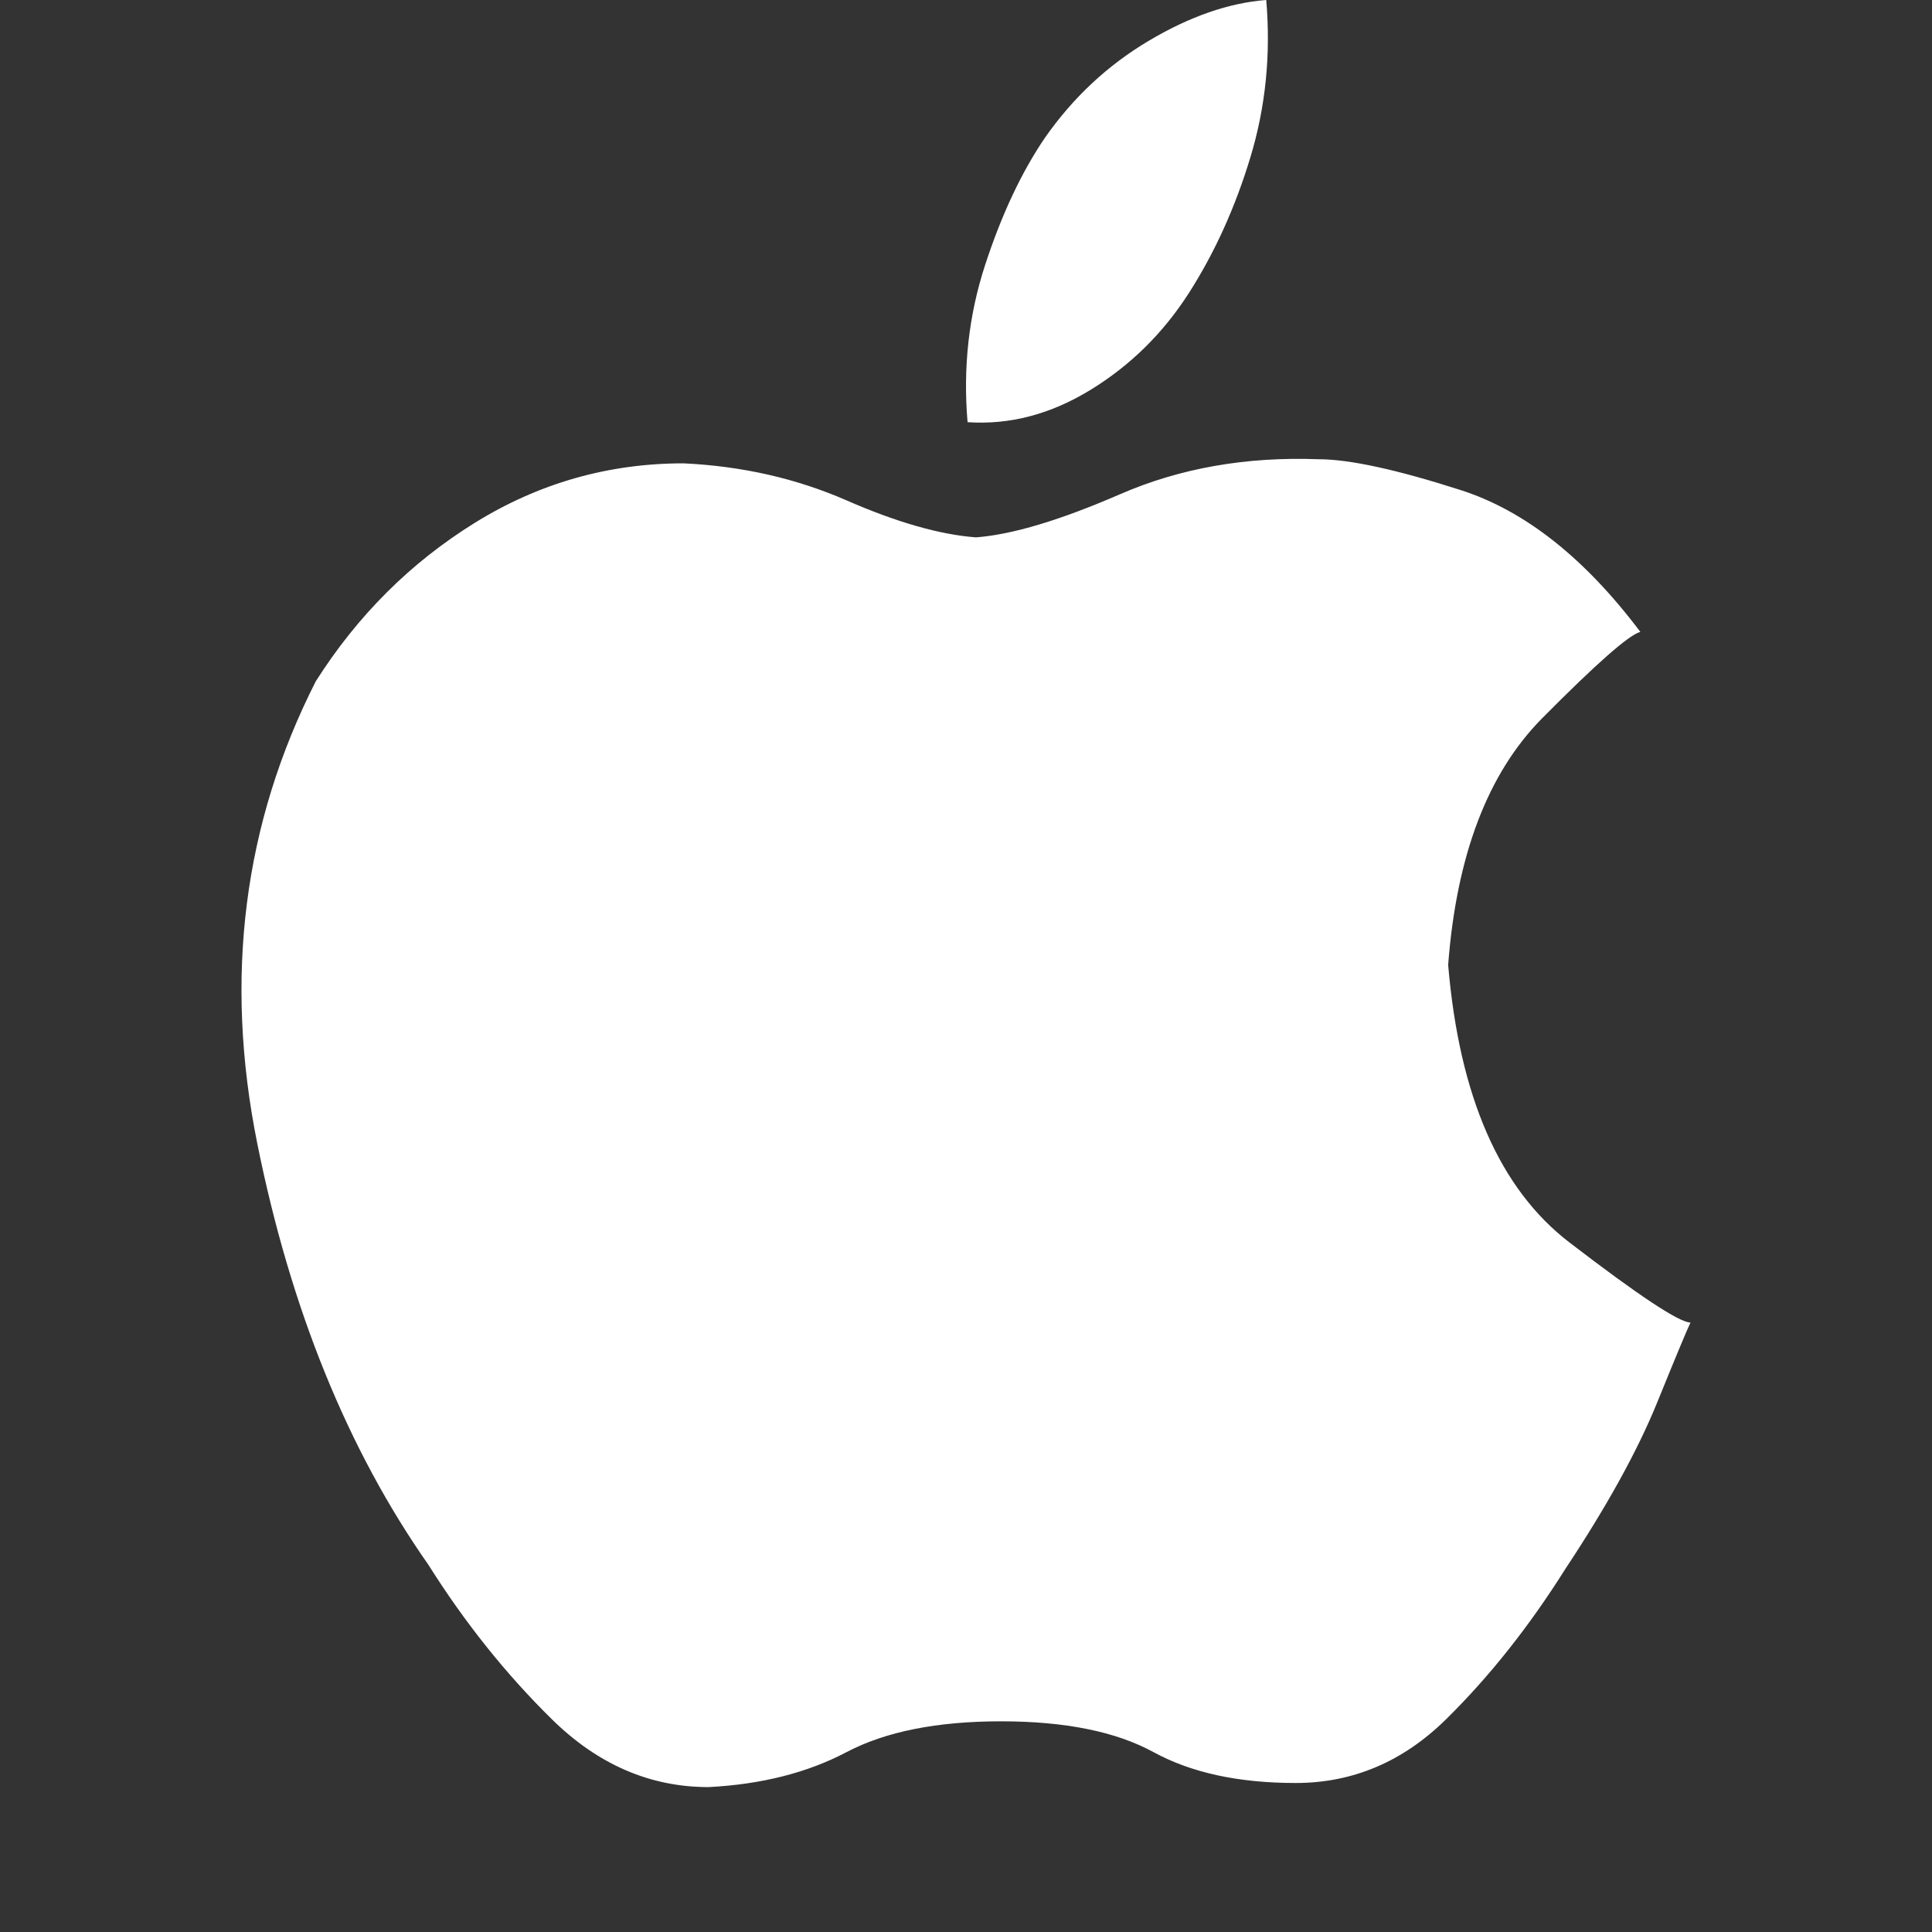 <svg height="80" width="80" xmlns="http://www.w3.org/2000/svg"><rect width="100%" height="100%" fill="#333333" stroke="none"/><path d="M54.602 19.016c1.268 0 3.23.426 5.882 1.277 2.653.851 5.133 2.809 7.44 5.873-.462.113-1.817 1.305-4.066 3.575-2.25 2.27-3.547 5.674-3.893 10.213.461 5.448 2.134 9.278 5.018 11.49 2.883 2.214 4.556 3.32 5.017 3.32-.115.227-.577 1.334-1.384 3.32-.808 1.986-2.076 4.284-3.806 6.894-1.5 2.383-3.144 4.454-4.931 6.213-1.788 1.76-3.864 2.639-6.229 2.639s-4.325-.426-5.883-1.277c-1.557-.851-3.662-1.277-6.315-1.277-2.652 0-4.786.426-6.401 1.277S31.533 73.887 29.34 74c-2.422 0-4.585-.936-6.488-2.809-1.903-1.872-3.604-4-5.104-6.383-3.345-4.767-5.71-10.583-7.093-17.449-1.384-6.866-.577-13.25 2.422-19.15 1.73-2.724 3.922-4.909 6.574-6.554 2.653-1.646 5.537-2.469 8.651-2.469 2.422.114 4.672.625 6.748 1.532 2.076.908 3.864 1.42 5.363 1.533 1.5-.114 3.49-.71 5.97-1.788 2.48-1.078 5.219-1.56 8.218-1.447zM52.432 0c.194 2.26-.025 4.43-.655 6.51-.63 2.082-1.48 3.955-2.546 5.62s-2.425 3.003-4.074 4.013-3.346 1.457-5.092 1.338c-.194-2.26.048-4.43.727-6.51.68-2.082 1.504-3.836 2.474-5.263 1.163-1.665 2.594-3.003 4.292-4.013S50.88.119 52.432 0z" fill="#fff" fill-rule="evenodd"/></svg>